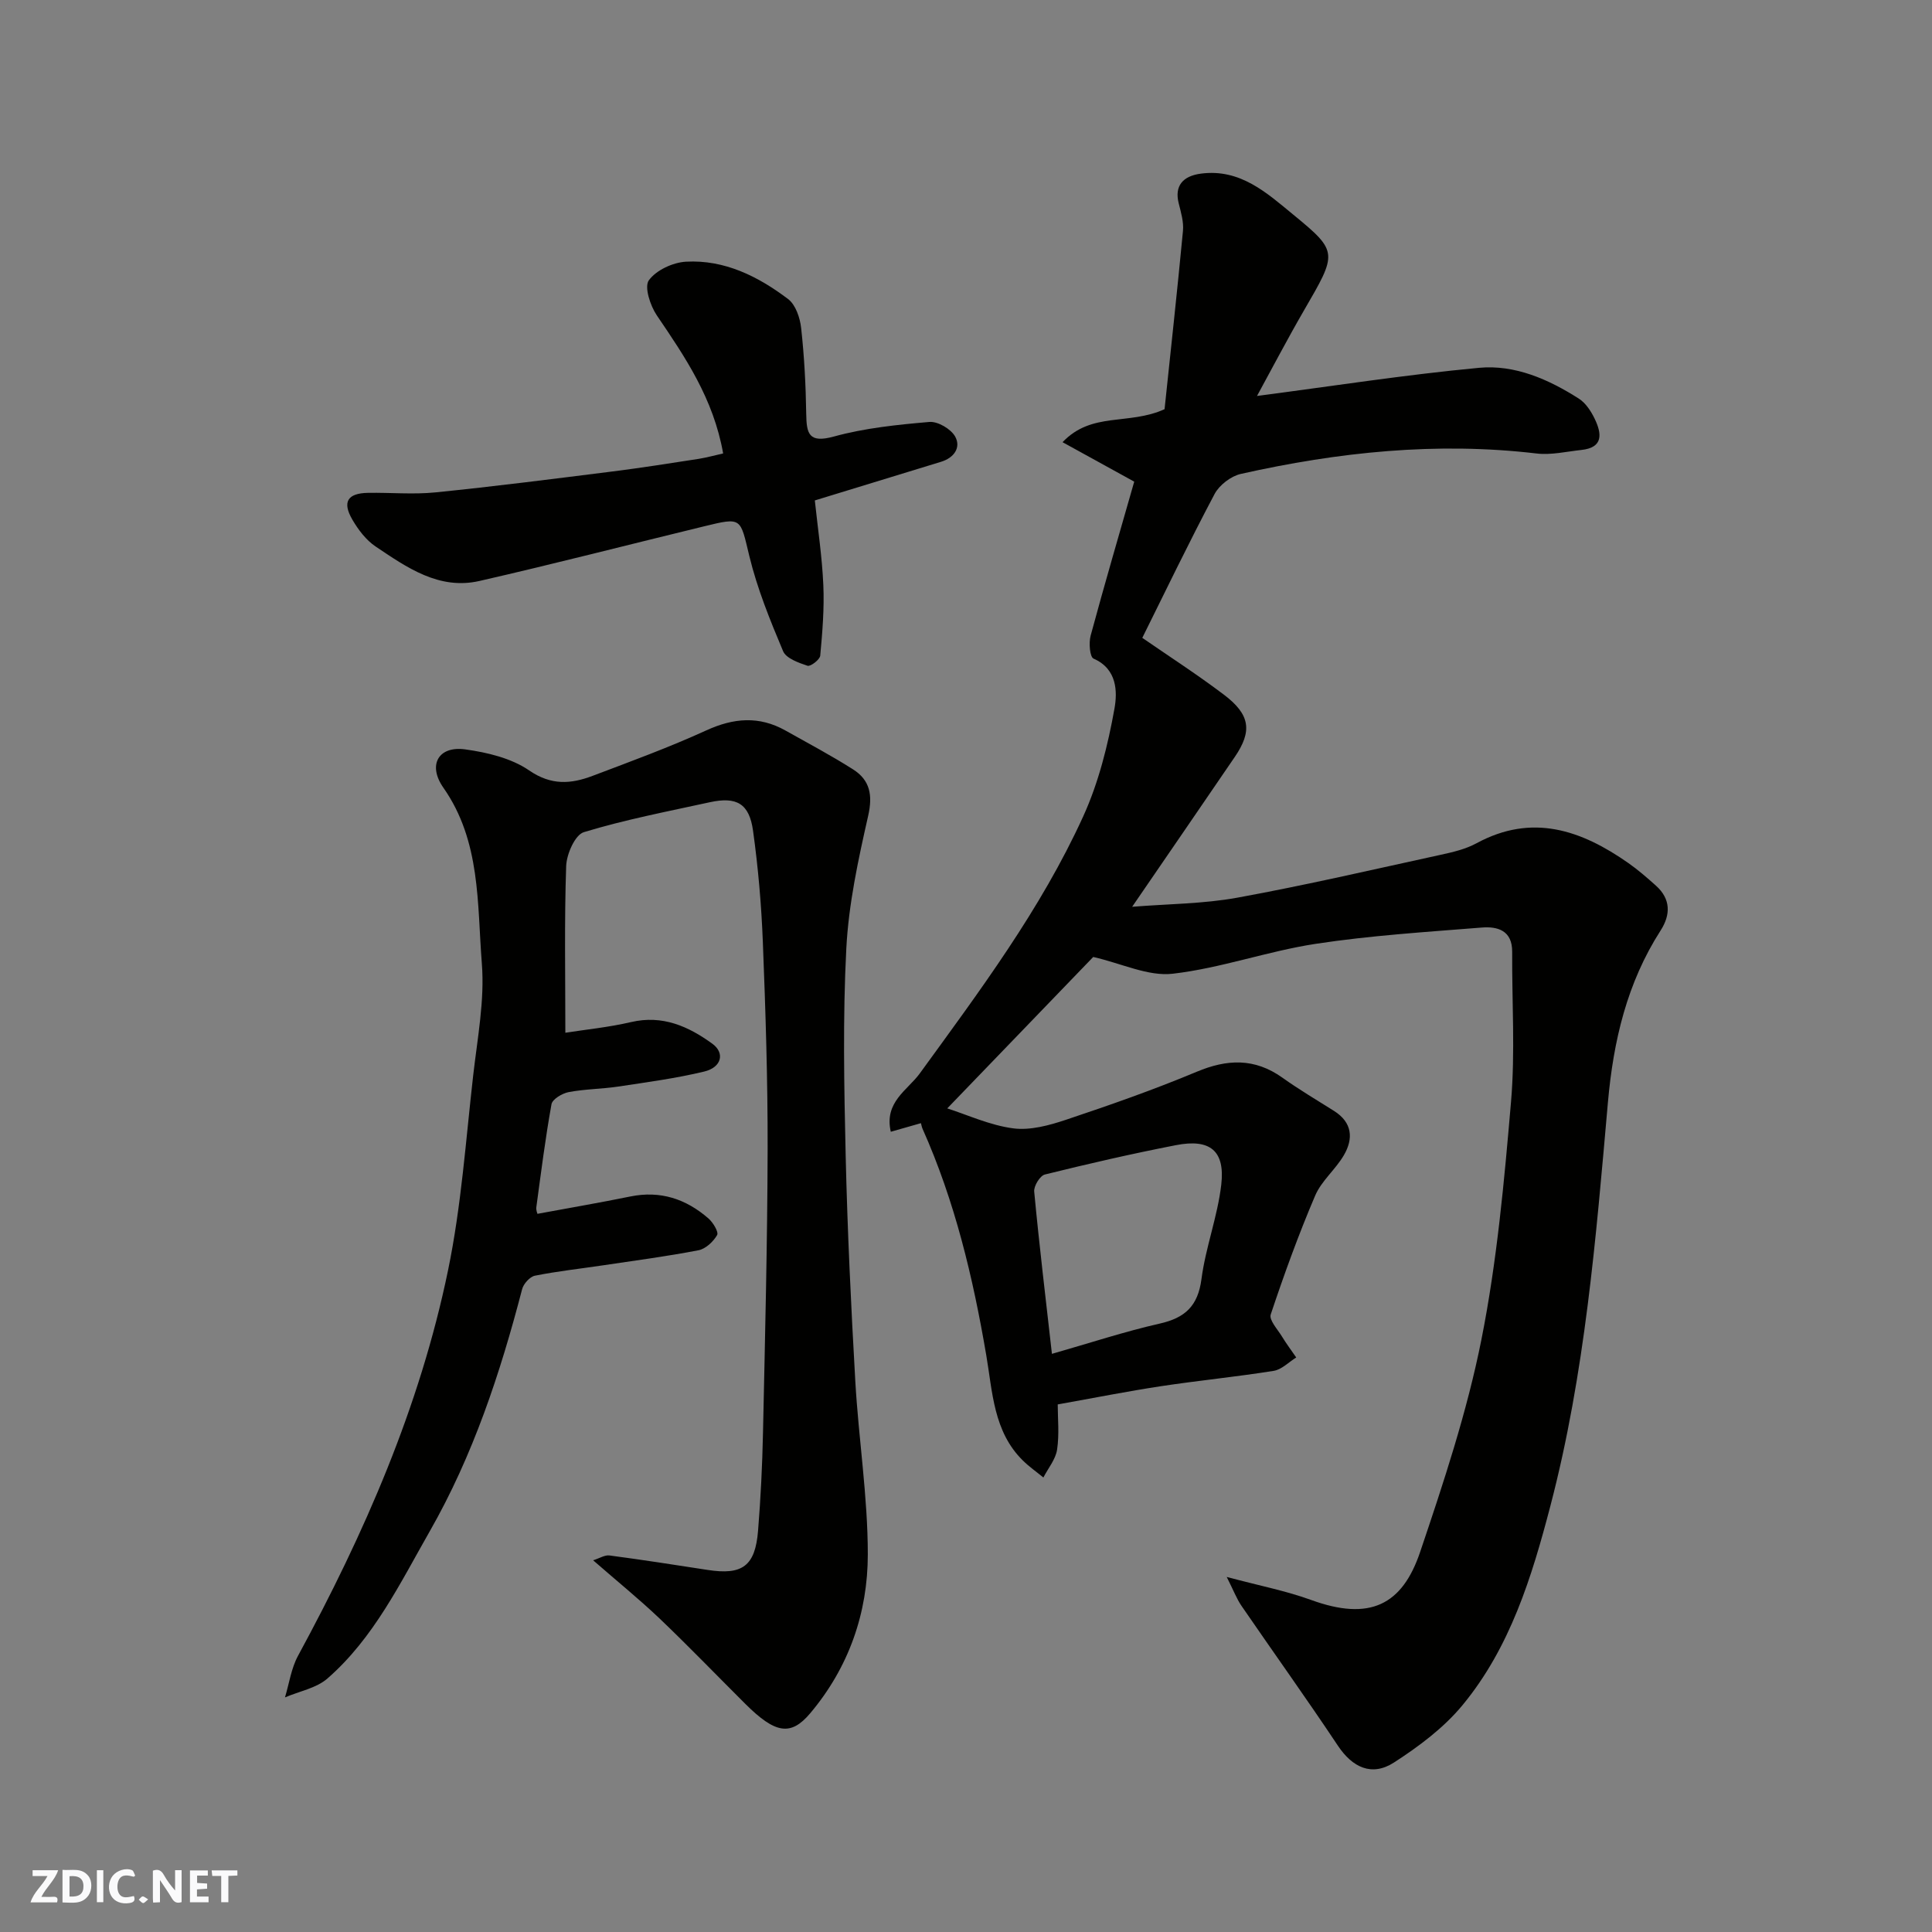 <svg enable-background="new 0 0 400 400" viewBox="0 0 400 400" xmlns="http://www.w3.org/2000/svg"><rect x="0" y="0" width="400" height="400" fill="#808080" stroke="none"/><g fill="#fafafb"><path d="m37.59 393.81c-.92.31-1.52.05-2-.78-.7-1.2-1.52-2.34-2.47-3.78v4.59c-.55.03-.95.05-1.41.07-.03-.37-.06-.64-.06-.91 0-1.91 0-3.81 0-5.7 1.13-.41 1.77-.03 2.29.91.62 1.11 1.38 2.14 2.31 3.19v-4.2h1.35v6.61z"/><path d="m12.94 393.88v-6.75c1.9.19 3.93-.54 5.37 1.29.8 1.01.78 2.88.03 3.97-1.37 1.97-3.4 1.51-5.4 1.49m1.45-1.22c2.04.12 2.92-.58 2.89-2.21-.03-1.51-.98-2.19-2.89-2z"/><path d="m11.81 393.87h-5.49c.68-2.18 2.47-3.48 3.51-5.45h-3.08v-1.21h5.29c-.71 2.13-2.44 3.48-3.47 5.51.86 0 1.63.04 2.39-.01.79-.05 1.14.21.85 1.16"/><path d="m39.33 393.86v-6.61h3.7v1.07h-2.22v1.52c.68.04 1.34.09 2.07.13v1.07c-.72.05-1.38.09-2.1.14v1.48h2.4v1.19h-3.85z"/><path d="m27.71 388.56c-1.15-.3-2.46-.61-3.1.64-.37.73-.41 1.93-.06 2.67.63 1.35 1.99.93 3.17.68.35.94-.01 1.32-.93 1.46-1.62.25-3.05-.27-3.76-1.48-.73-1.24-.6-3.03.31-4.17.88-1.11 2.71-1.7 4-1.16.32.13.44.74.65 1.12-.1.08-.19.16-.28.24"/><path d="m49.15 387.24v1.07c-.59.02-1.17.05-1.87.08v5.44h-1.48v-5.44h-1.85c-.05-.4-.08-.73-.13-1.15z"/><path d="m20.06 387.21h1.33v6.62h-1.33z"/><path d="m30.68 393.25c-.49.38-.8.79-1.05.76-.32-.05-.6-.45-.9-.7.26-.24.51-.64.8-.67.29-.04.62.3 1.15.61"/></g><path d="m190.67 232.54c-2.04.58-4 1.14-6.24 1.78-1.43-6.14 3.5-8.64 5.98-12.05 12.39-17.06 25.06-33.96 33.85-53.23 3.19-7 5.12-14.74 6.48-22.34.61-3.42.6-8.19-4.33-10.34-.78-.34-1.01-3.25-.61-4.74 2.88-10.66 5.99-21.26 9.03-31.9-4.7-2.59-9.46-5.21-14.84-8.17 6.06-6.37 13.61-3.44 21.12-6.83 1.22-11.63 2.61-24.26 3.81-36.91.18-1.87-.42-3.87-.89-5.75-.88-3.53.81-5.61 4.59-6.11 8.17-1.09 13.69 4.02 19.15 8.5 9.38 7.69 9.11 7.91 2.18 19.86-3.44 5.94-6.62 12.04-9.7 17.67 15.35-2 30.63-4.39 45.99-5.83 7.4-.69 14.37 2.38 20.64 6.38 1.43.91 2.54 2.62 3.3 4.21 1.44 3.01 1.84 5.93-2.78 6.42-3.09.33-6.25 1.09-9.27.73-20.69-2.44-41.06-.3-61.23 4.23-2.05.46-4.44 2.3-5.43 4.15-5.34 10.08-10.29 20.37-14.97 29.79 5.29 3.66 11.25 7.5 16.9 11.77 5.45 4.12 5.9 7.53 2.26 12.87-6.98 10.25-14.01 20.45-21.26 31.04 7.43-.6 14.73-.6 21.8-1.89 14.09-2.57 28.06-5.82 42.06-8.87 2.54-.55 5.18-1.17 7.43-2.39 11.54-6.26 21.7-2.73 31.45 4.1 2.01 1.41 3.88 3.04 5.71 4.68 3.09 2.77 3.05 6.03.96 9.28-6.97 10.86-9.78 22.86-10.91 35.6-2.47 28.03-4.74 56.13-11.9 83.5-3.85 14.74-8.33 29.32-18.19 41.27-3.88 4.7-9.05 8.57-14.22 11.9-4.6 2.96-8.61.97-11.57-3.46-6.51-9.77-13.35-19.32-20-29.01-.97-1.42-1.59-3.08-3.04-5.96 6.73 1.8 12.26 2.87 17.49 4.77 12.14 4.42 18.84 1.05 22.55-9.93 4.88-14.45 9.72-29.06 12.69-43.98 3.22-16.18 4.72-32.75 6.13-49.22.88-10.28.18-20.7.24-31.06.03-4.42-3-5.3-6.31-5.03-11.48.92-23.01 1.64-34.37 3.37-9.95 1.52-19.63 5.04-29.6 6.19-5.07.59-10.51-2.11-16.46-3.47-9.5 9.86-19.98 20.73-30.22 31.35 4.18 1.34 8.81 3.49 13.63 4.13 3.53.47 7.47-.61 10.97-1.78 9.09-3.04 18.17-6.22 27.01-9.92 6.34-2.66 12.02-2.88 17.76 1.2 3.45 2.46 7.11 4.63 10.7 6.89 3.79 2.39 4.06 5.72 2.04 9.18-1.72 2.95-4.63 5.29-5.94 8.36-3.44 8.05-6.43 16.31-9.2 24.61-.38 1.14 1.41 3.06 2.32 4.55.91 1.5 1.97 2.9 2.96 4.35-1.55.96-3 2.5-4.66 2.77-7.76 1.24-15.59 2-23.36 3.18-6.92 1.05-13.8 2.42-21.36 3.77 0 2.8.35 6.14-.13 9.35-.3 2.02-1.85 3.86-2.84 5.78-1.41-1.16-2.93-2.22-4.23-3.5-6.11-5.98-6.3-14.26-7.59-21.79-2.75-16.14-6.5-31.9-13.19-46.89-.18-.41-.26-.9-.34-1.18zm27.12 47.76c7.95-2.27 15.05-4.62 22.3-6.26 5.28-1.19 7.93-3.65 8.66-9.22.86-6.58 3.34-12.96 4.1-19.55.81-7.04-2.33-9.55-9.37-8.18-9.1 1.77-18.15 3.85-27.15 6.08-1.01.25-2.32 2.39-2.21 3.53 1.04 11.05 2.37 22.08 3.67 33.6z" fill="#010100"/><path d="m122.8 323.04c1.35-.42 2.42-1.13 3.38-1 6.8.9 13.57 1.95 20.35 3 7.17 1.11 9.83-.8 10.42-8.13.54-6.75.88-13.52 1.02-20.29.42-19.59.91-39.19.96-58.78.03-14.26-.43-28.53-.99-42.79-.3-7.7-.97-15.42-2.03-23.05-.78-5.64-3.4-7.11-8.93-5.91-8.74 1.91-17.56 3.6-26.1 6.2-1.82.55-3.57 4.54-3.66 7-.39 11.39-.17 22.8-.17 34.53 4.12-.65 8.93-1.12 13.61-2.21 6.51-1.52 11.86.88 16.82 4.48 2.65 1.92 1.92 4.9-1.67 5.76-5.85 1.41-11.85 2.21-17.81 3.11-3.4.51-6.89.51-10.27 1.15-1.34.26-3.36 1.46-3.55 2.51-1.28 7.07-2.17 14.21-3.14 21.33-.08.6.21 1.25.23 1.36 6.54-1.21 12.9-2.3 19.23-3.59 6.23-1.27 11.55.51 16.19 4.56.95.83 2.14 2.81 1.78 3.43-.79 1.36-2.37 2.85-3.84 3.14-6.57 1.27-13.21 2.14-19.83 3.13-4.69.7-9.41 1.21-14.05 2.14-1.05.21-2.36 1.67-2.65 2.79-4.53 17.41-10.15 34.4-19.11 50.1-6.16 10.79-11.62 22.15-21.19 30.5-2.32 2.02-5.84 2.65-8.8 3.92.87-2.87 1.29-6 2.69-8.59 13.74-25.32 25.24-51.57 31.08-79.87 2.74-13.27 3.67-26.92 5.21-40.42.88-7.67 2.38-15.46 1.78-23.06-.98-12.39-.19-25.31-7.96-36.4-3.31-4.72-1.02-8.7 4.5-7.94 4.58.63 9.56 1.82 13.26 4.36 4.58 3.15 8.66 2.81 13.11 1.13 7.91-2.99 15.87-5.91 23.56-9.42 5.66-2.59 10.93-3.03 16.38.02 4.69 2.63 9.45 5.16 13.99 8.04 3.53 2.24 4.12 5.33 3.14 9.65-2.05 9.04-4.04 18.23-4.52 27.44-.74 14.29-.46 28.65-.13 42.97.36 15.54 1.11 31.07 1.99 46.59.68 11.97 2.59 23.92 2.59 35.88 0 12.11-3.93 23.42-11.93 32.91-4.01 4.75-7.21 4.25-13.44-1.96-5.95-5.93-11.78-11.98-17.85-17.77-4.17-3.95-8.64-7.58-13.65-11.95z" fill="#010100"/><path d="m149.72 93.88c-2.01-11.35-7.86-19.94-13.73-28.58-1.36-2.01-2.64-5.9-1.65-7.27 1.52-2.1 4.97-3.7 7.69-3.85 7.98-.44 14.95 3.05 21.14 7.74 1.56 1.18 2.47 3.89 2.7 6.01.65 5.89.96 11.84 1.05 17.77.06 4.15.56 6.09 5.72 4.68 6.4-1.76 13.14-2.45 19.78-3.02 1.75-.15 4.47 1.46 5.34 3.03 1.25 2.28-.24 4.4-2.93 5.22-8.51 2.6-17.02 5.21-26.13 8 .61 5.78 1.5 11.62 1.76 17.49.22 4.87-.19 9.78-.64 14.65-.08.82-2.01 2.29-2.63 2.09-1.86-.62-4.43-1.53-5.06-3.02-2.7-6.42-5.36-12.96-6.99-19.7-1.92-7.93-1.46-8.08-9.41-6.14-15.48 3.76-30.92 7.75-46.45 11.3-8.39 1.92-15.04-2.79-21.51-7.13-1.97-1.32-3.59-3.46-4.81-5.55-2.15-3.68-1.01-5.49 3.24-5.56 4.66-.08 9.36.37 13.98-.1 12.21-1.23 24.38-2.79 36.56-4.32 5.99-.75 11.96-1.7 17.93-2.62 1.75-.29 3.45-.76 5.05-1.12z" fill="#010100"/></svg>